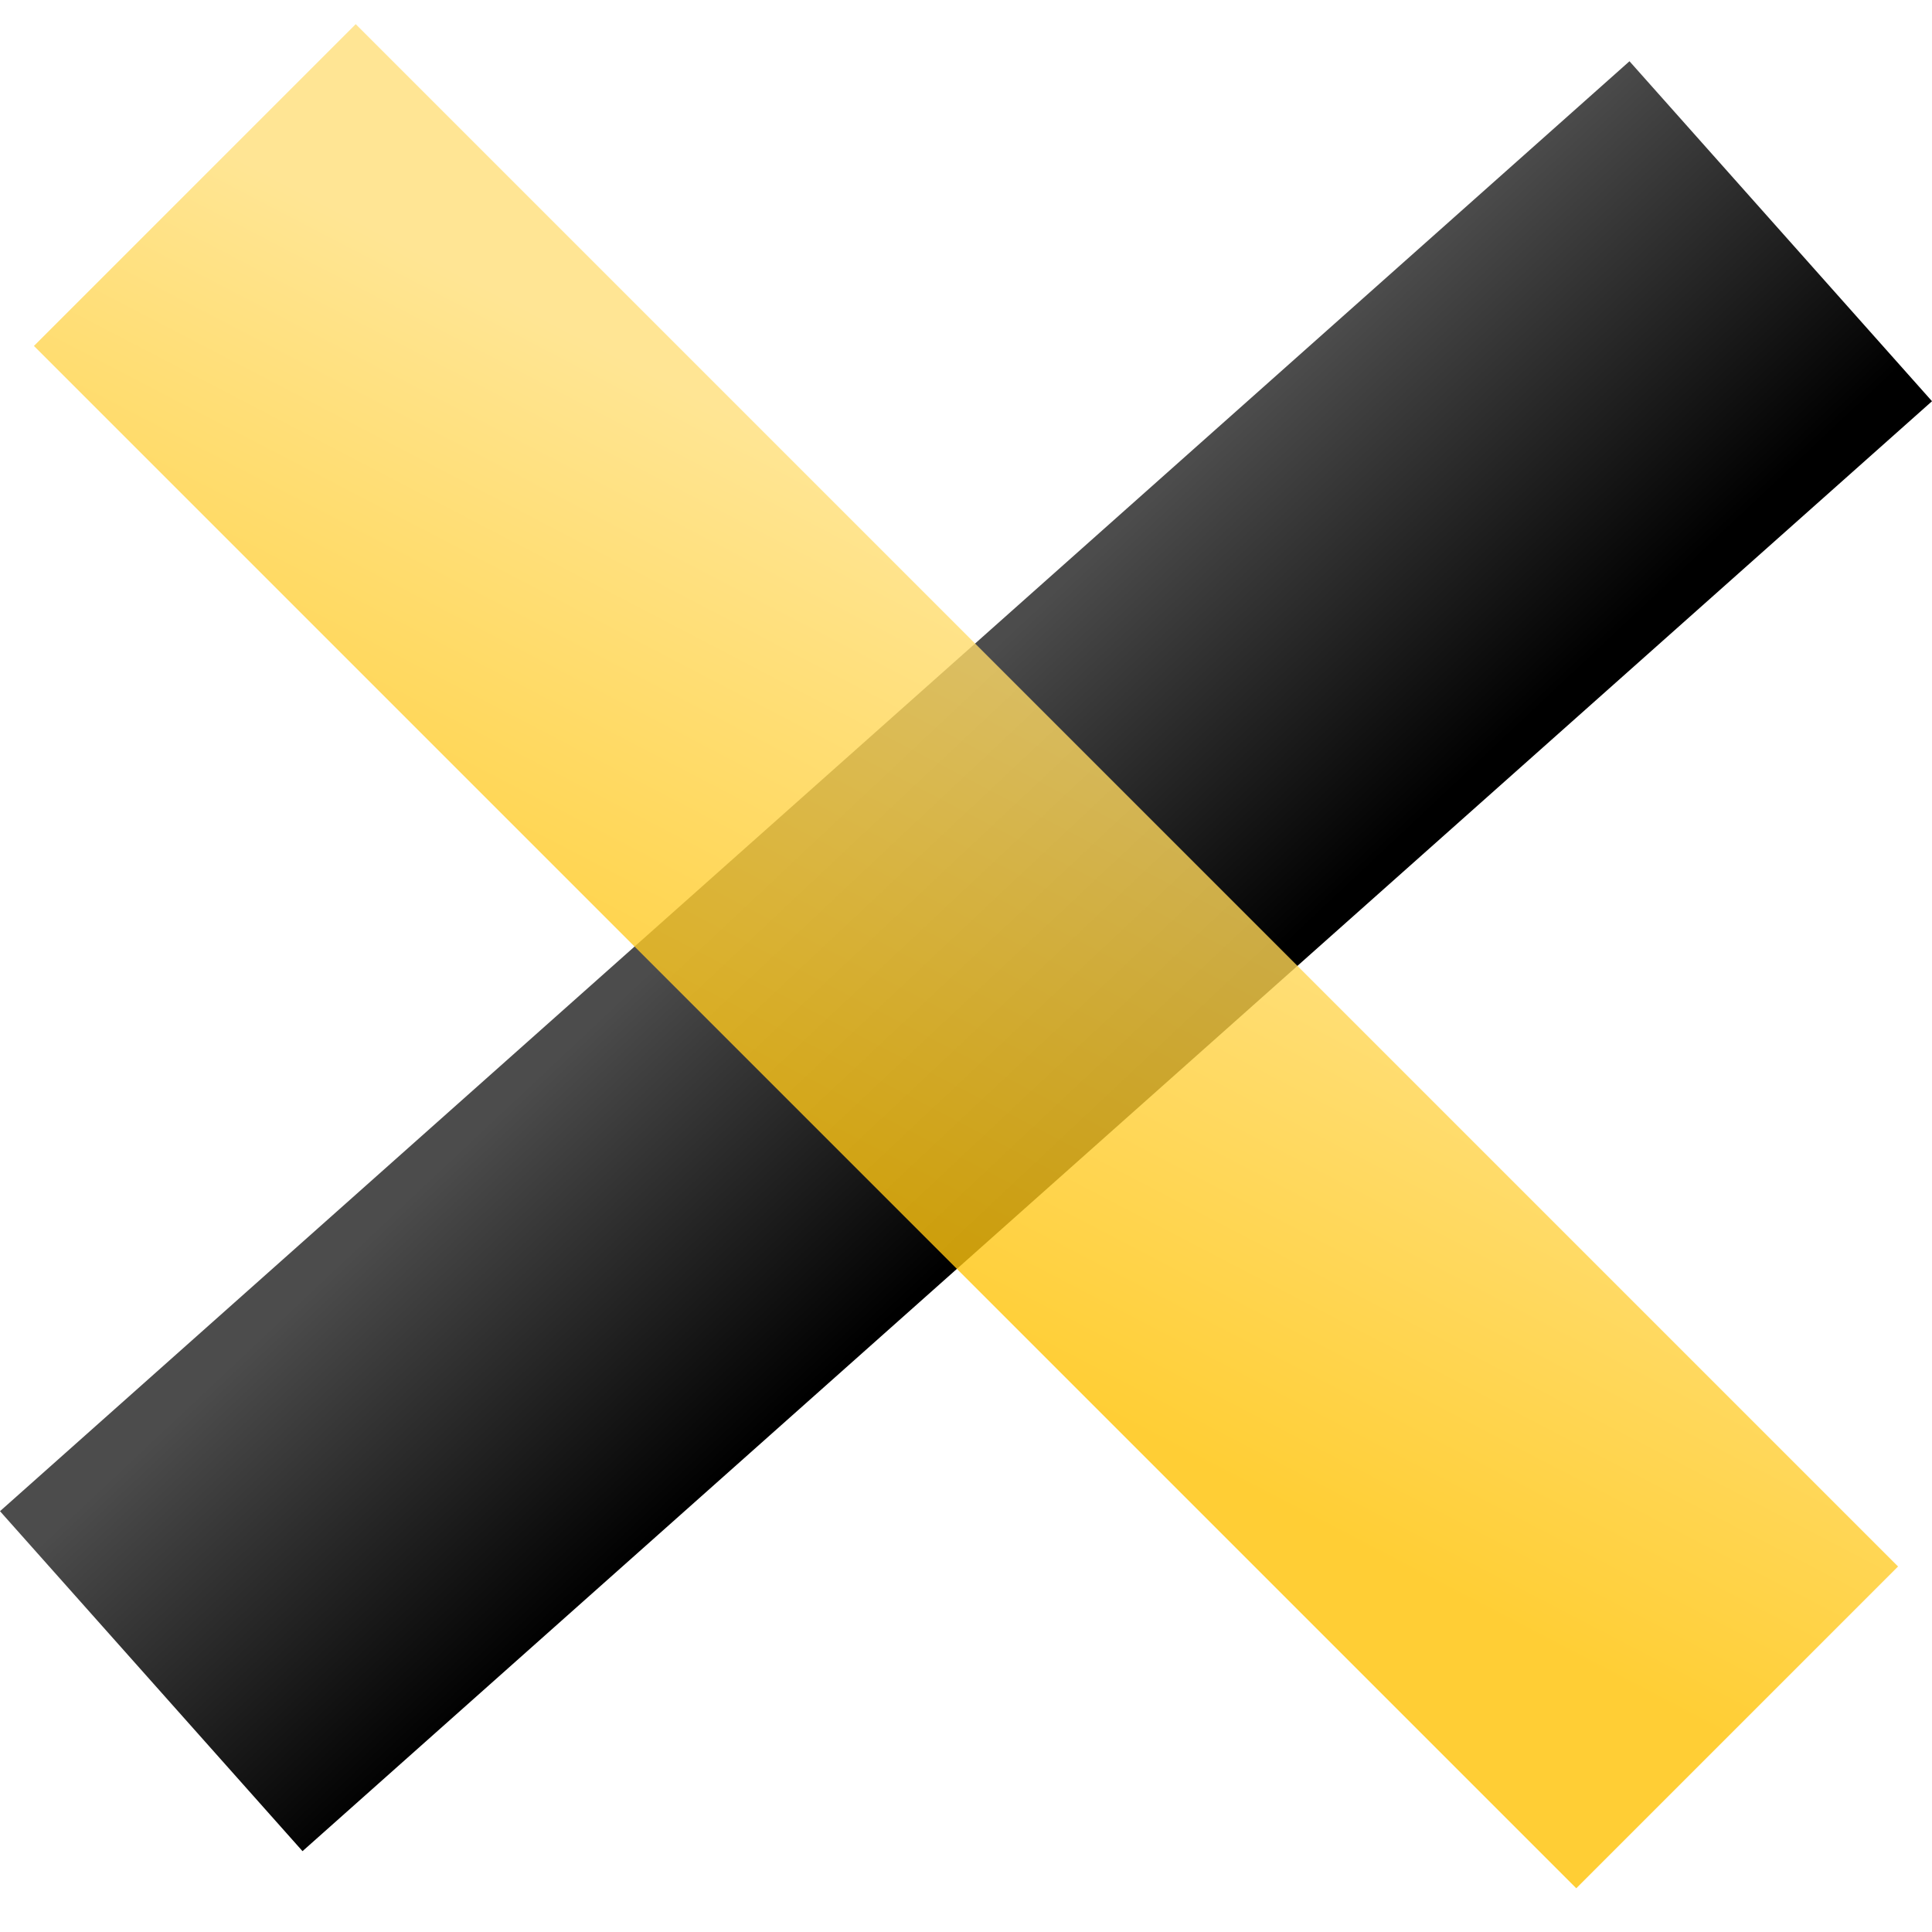 <?xml version="1.0" encoding="utf-8"?>
<svg xmlns="http://www.w3.org/2000/svg" fill="none" height="80" viewBox="0 0 80 80" width="80">
  <path d="M0 62.575h90.318v18.844H0z" fill="url(#a)" transform="rotate(-41.663 0 62.575)"/>
  <path d="M14.73 1h90.318v18.844H14.73z" fill="url(#b)" opacity=".8" transform="rotate(45 14.73 1)"/>
  <defs>
    <linearGradient gradientUnits="userSpaceOnUse" id="a" x1="5.568" x2="6.086" y1="64.544" y2="83.285">
      <stop stop-color="#4C4C4C"/>
      <stop offset=".923"/>
    </linearGradient>
    <linearGradient gradientUnits="userSpaceOnUse" id="b" x1="29.267" x2="38.161" y1="3.953" y2="32.217">
      <stop stop-color="#FFDF79"/>
      <stop offset="1" stop-color="#FFC202"/>
    </linearGradient>
  </defs>
</svg>